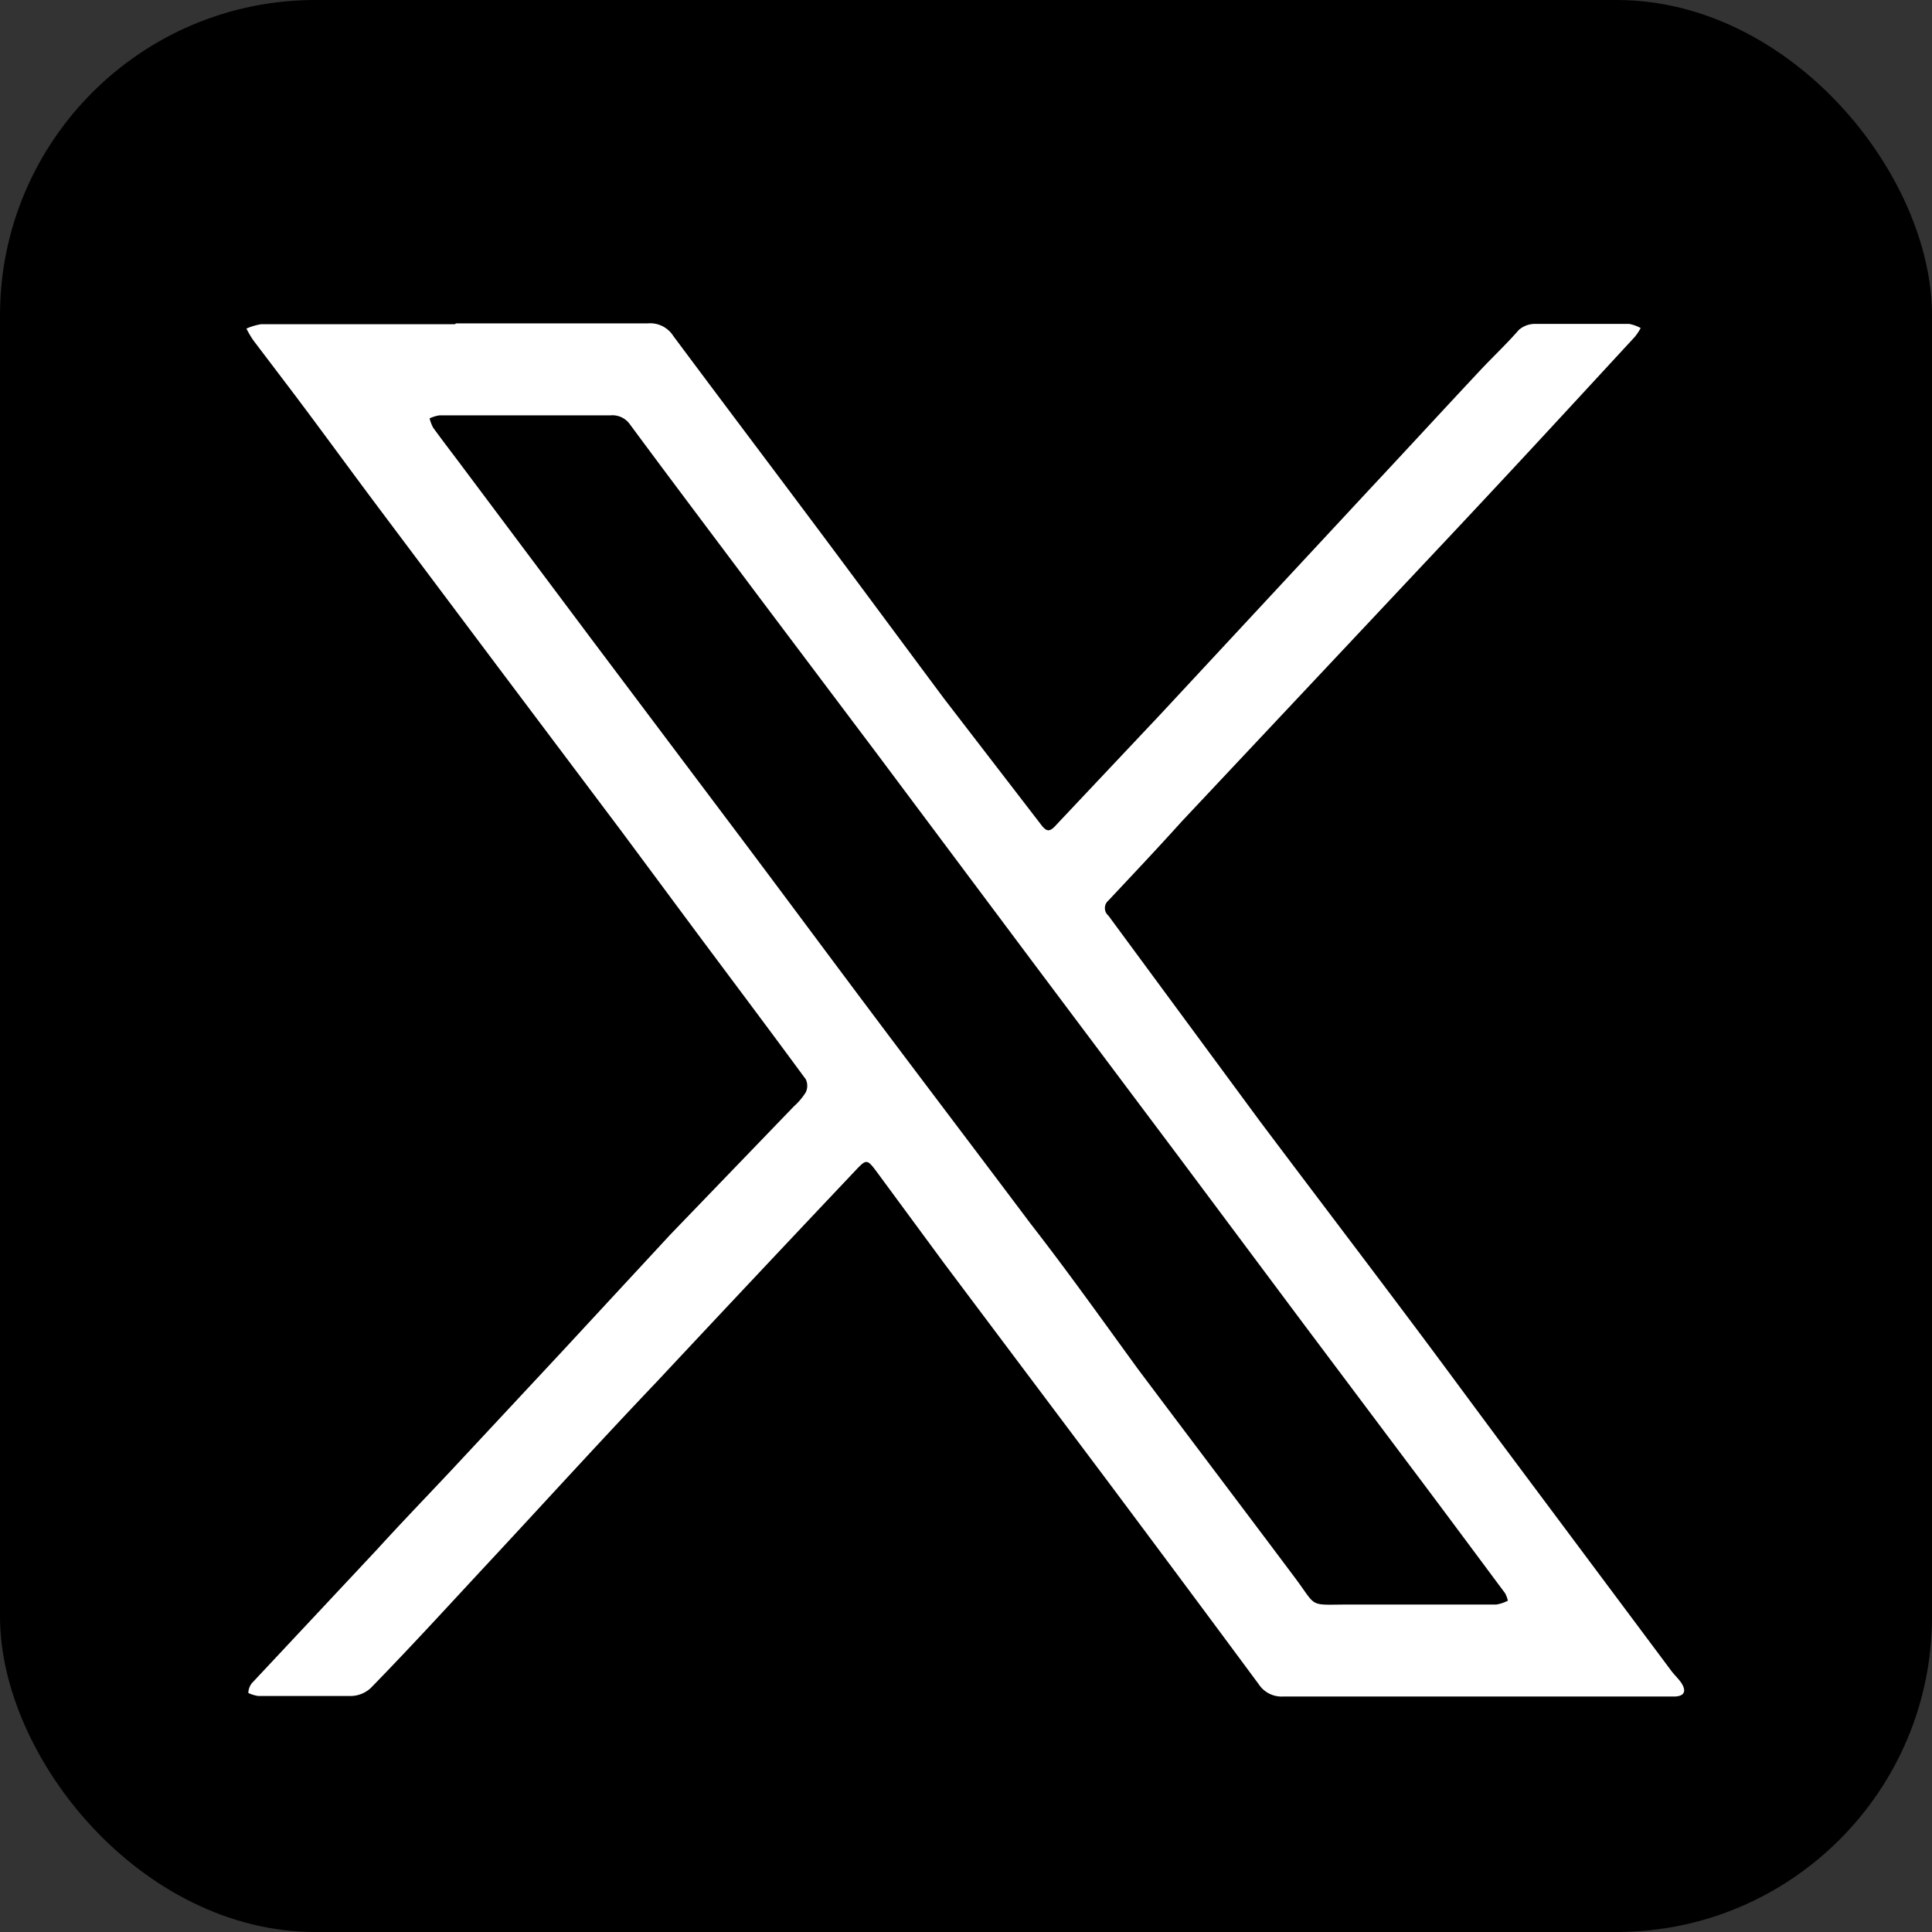 <?xml version="1.0" encoding="UTF-8"?>
<svg xmlns="http://www.w3.org/2000/svg" width="70.56" height="70.56" viewBox="0 0 70.56 70.56">
  <rect x="0" y="0" width="70.56" height="70.56" fill="#333333" stroke="none"/>
  <g id="Layer_2" data-name="Layer 2">
    <g id="Layer_1-2" data-name="Layer 1">
      <g id="twitterX">
        <rect width="70.56" height="70.56" rx="11.52"></rect>
        <path d="M24.4,34.41l.21-.2Z" fill="#e8643c"></path>
        <path d="M11.19,51.42l-.21.2Z" fill="#fbece7"></path>
        <path d="M58.74,51.62l-.21-.2Z" fill="#fbece7"></path>
        <path d="M16.66,11.81h7a1,1,0,0,1,.93.46c1.69,2.27,3.39,4.52,5.08,6.78s3.21,4.32,4.82,6.48L38,30.09c.23.31.34.31.61,0l3.77-4L50,17.89c1.34-1.43,2.66-2.87,4-4.3.48-.52,1-1,1.47-1.54a.89.89,0,0,1,.56-.22c1.16,0,2.31,0,3.47,0a1.42,1.42,0,0,1,.42.15,1.9,1.9,0,0,1-.22.33c-1.7,1.84-3.4,3.69-5.11,5.52-1.36,1.46-2.73,2.91-4.1,4.37L43.16,30c-.9,1-1.78,1.93-2.68,2.89a.36.36,0,0,0,0,.55L46,40.93c1.81,2.41,3.63,4.8,5.43,7.2,1.18,1.57,2.33,3.14,3.5,4.71l6.13,8.21c.11.14.25.27.35.42.19.3.1.48-.25.49H46.86a1,1,0,0,1-.89-.45q-2.82-3.81-5.67-7.62l-5.81-7.74L32,42.77c-.33-.44-.37-.43-.73-.05Q27.61,46.59,24,50.45c-2,2.1-3.92,4.21-5.88,6.32-1.52,1.63-3,3.26-4.58,4.88a1.1,1.1,0,0,1-.69.29c-1.14,0-2.28,0-3.42,0a1.24,1.24,0,0,1-.36-.11c0-.13.06-.29.15-.38l4.55-4.86c.91-1,1.81-1.93,2.72-2.9l4-4.29,4-4.32L29,40.4a2.33,2.33,0,0,0,.43-.51.56.56,0,0,0,0-.47c-1.3-1.77-2.63-3.54-3.95-5.31l-2.79-3.76-4.51-6-4.35-5.8c-1.11-1.48-2.21-3-3.31-4.45L9.26,12.44A3.42,3.42,0,0,1,9,12a2.21,2.21,0,0,1,.54-.16c2,0,4,0,6.07,0h1Zm2.54,3.36H16.05a1.24,1.24,0,0,0-.36.11,1.4,1.4,0,0,0,.13.34c.37.51.75,1,1.13,1.51l4.65,6.21,4.85,6.45c1.81,2.4,3.6,4.82,5.4,7.22,1.92,2.56,3.86,5.11,5.78,7.67C39,46.44,40.25,48.2,41.56,50c1.89,2.52,3.77,5,5.68,7.55.91,1.2.48,1.05,2.08,1.05h5.33a1.39,1.39,0,0,0,.42-.14,1.08,1.08,0,0,0-.1-.27c-1.22-1.64-2.43-3.27-3.65-4.89l-3.75-5-4.48-6-5.25-7L32,27.49l-4.38-5.82c-1.54-2.06-3.09-4.11-4.62-6.18a.78.78,0,0,0-.71-.32Z" fill="#fff"></path>
      </g>
    </g>
  </g>
</svg>
